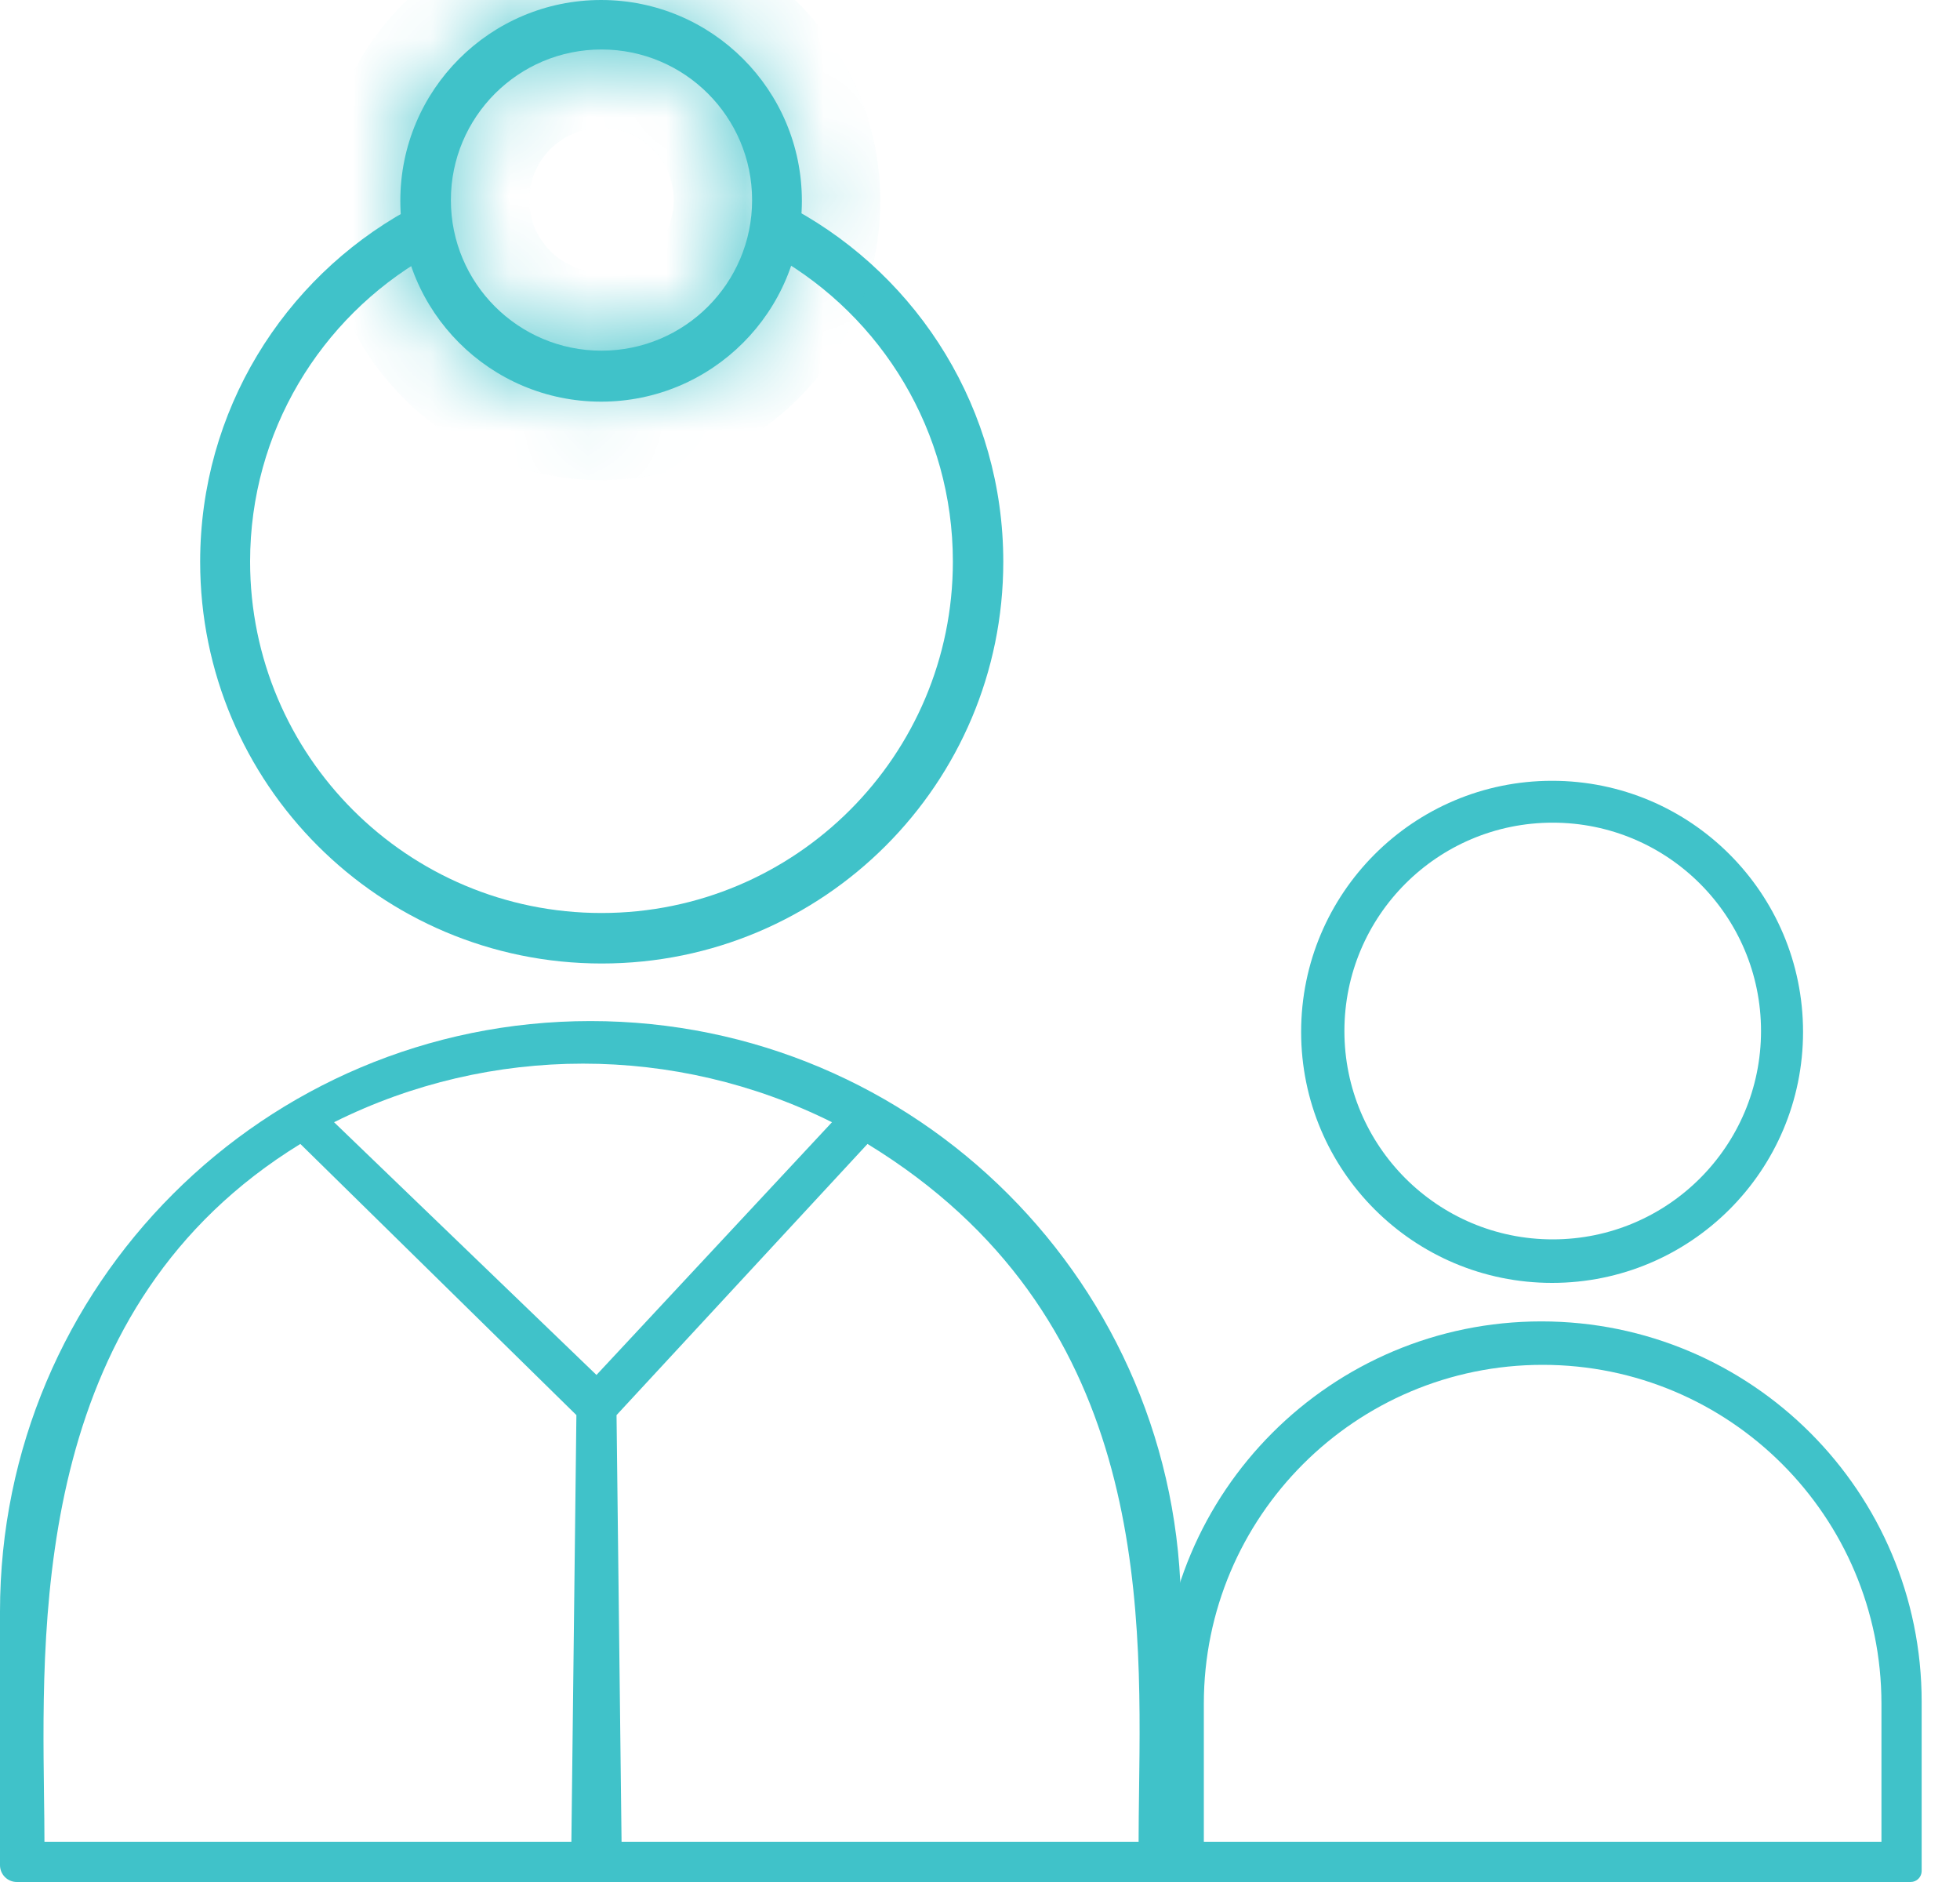 <svg width="25" height="24" viewBox="0 0 25 24" fill="none" xmlns="http://www.w3.org/2000/svg">
<path fill-rule="evenodd" clip-rule="evenodd" d="M12.154 7.161C12.154 5.497 11.246 4.044 9.898 3.271C10.001 3.084 10.081 2.883 10.135 2.671C11.722 3.541 12.797 5.227 12.797 7.164C12.797 9.993 10.504 12.287 7.675 12.287C4.846 12.287 2.553 9.993 2.553 7.164C2.553 5.238 3.616 3.56 5.188 2.686C5.243 2.896 5.324 3.096 5.427 3.282C4.09 4.057 3.19 5.504 3.19 7.161C3.19 9.637 5.197 11.643 7.672 11.643C10.147 11.643 12.154 9.637 12.154 7.161Z" fill="#40C2C9"/>
<path fill-rule="evenodd" clip-rule="evenodd" d="M19.797 16.36C21.565 16.36 22.998 14.927 22.998 13.159C22.998 11.391 21.565 9.957 19.797 9.957C18.029 9.957 16.596 11.391 16.596 13.159C16.596 14.927 18.029 16.36 19.797 16.36ZM19.805 15.805C21.272 15.805 22.462 14.615 22.462 13.148C22.462 11.68 21.272 10.491 19.805 10.491C18.337 10.491 17.148 11.68 17.148 13.148C17.148 14.615 18.337 15.805 19.805 15.805Z" fill="#40C2C9"/>
<mask id="path-3-inside-1_202_6" fill="white">
<path fill-rule="evenodd" clip-rule="evenodd" d="M7.667 5.122C9.082 5.122 10.228 3.975 10.228 2.561C10.228 1.147 9.082 3.05176e-05 7.667 3.05176e-05C6.253 3.05176e-05 5.106 1.147 5.106 2.561C5.106 3.975 6.253 5.122 7.667 5.122ZM7.672 4.472C8.733 4.472 9.593 3.612 9.593 2.552C9.593 1.491 8.733 0.631 7.672 0.631C6.611 0.631 5.751 1.491 5.751 2.552C5.751 3.612 6.611 4.472 7.672 4.472Z"/>
</mask>
<path fill-rule="evenodd" clip-rule="evenodd" d="M7.667 5.122C9.082 5.122 10.228 3.975 10.228 2.561C10.228 1.147 9.082 3.05176e-05 7.667 3.05176e-05C6.253 3.05176e-05 5.106 1.147 5.106 2.561C5.106 3.975 6.253 5.122 7.667 5.122ZM7.672 4.472C8.733 4.472 9.593 3.612 9.593 2.552C9.593 1.491 8.733 0.631 7.672 0.631C6.611 0.631 5.751 1.491 5.751 2.552C5.751 3.612 6.611 4.472 7.672 4.472Z" fill="#40C2C9"/>
<path d="M9.228 2.561C9.228 3.423 8.53 4.122 7.667 4.122V6.122C9.634 6.122 11.228 4.528 11.228 2.561H9.228ZM7.667 1C8.53 1 9.228 1.699 9.228 2.561H11.228C11.228 0.594 9.634 -1 7.667 -1V1ZM6.106 2.561C6.106 1.699 6.805 1 7.667 1V-1C5.701 -1 4.106 0.594 4.106 2.561H6.106ZM7.667 4.122C6.805 4.122 6.106 3.423 6.106 2.561H4.106C4.106 4.528 5.701 6.122 7.667 6.122V4.122ZM8.593 2.552C8.593 3.06 8.181 3.472 7.672 3.472V5.472C9.285 5.472 10.593 4.165 10.593 2.552H8.593ZM7.672 1.631C8.181 1.631 8.593 2.043 8.593 2.552H10.593C10.593 0.939 9.285 -0.369 7.672 -0.369V1.631ZM6.751 2.552C6.751 2.043 7.164 1.631 7.672 1.631V-0.369C6.059 -0.369 4.751 0.939 4.751 2.552H6.751ZM7.672 3.472C7.164 3.472 6.751 3.06 6.751 2.552H4.751C4.751 4.165 6.059 5.472 7.672 5.472V3.472Z" fill="#40C2C9" mask="url(#path-3-inside-1_202_6)"/>
<path fill-rule="evenodd" clip-rule="evenodd" d="M19.66 16.851C22.339 16.851 24.511 19.023 24.511 21.702V23.86C24.511 23.937 24.448 24 24.37 24H14.809V21.702C14.809 19.023 16.98 16.851 19.66 16.851ZM19.677 17.405C17.29 17.405 15.355 19.34 15.355 21.727V23.488H23.998V21.727C23.998 19.34 22.064 17.405 19.677 17.405Z" fill="#40C2C9"/>
<path fill-rule="evenodd" clip-rule="evenodd" d="M7.532 13.021C3.372 13.021 0 16.393 0 20.553V23.785C0 23.904 0.096 24 0.215 24H15.064V20.553C15.064 16.393 11.692 13.021 7.532 13.021ZM3.373 23.488H7.288L7.352 18.046L3.831 14.588C0.481 16.645 0.531 20.496 0.561 22.884C0.564 23.098 0.567 23.3 0.567 23.488H3.373ZM10.612 14.311C8.615 13.315 6.258 13.315 4.261 14.311L7.608 17.534L10.612 14.311ZM7.928 23.488H14.523C14.523 23.281 14.526 23.063 14.529 22.835C14.562 20.366 14.612 16.757 11.065 14.588L7.864 18.046L7.928 23.488Z" fill="#40C2C9"/>
</svg>
